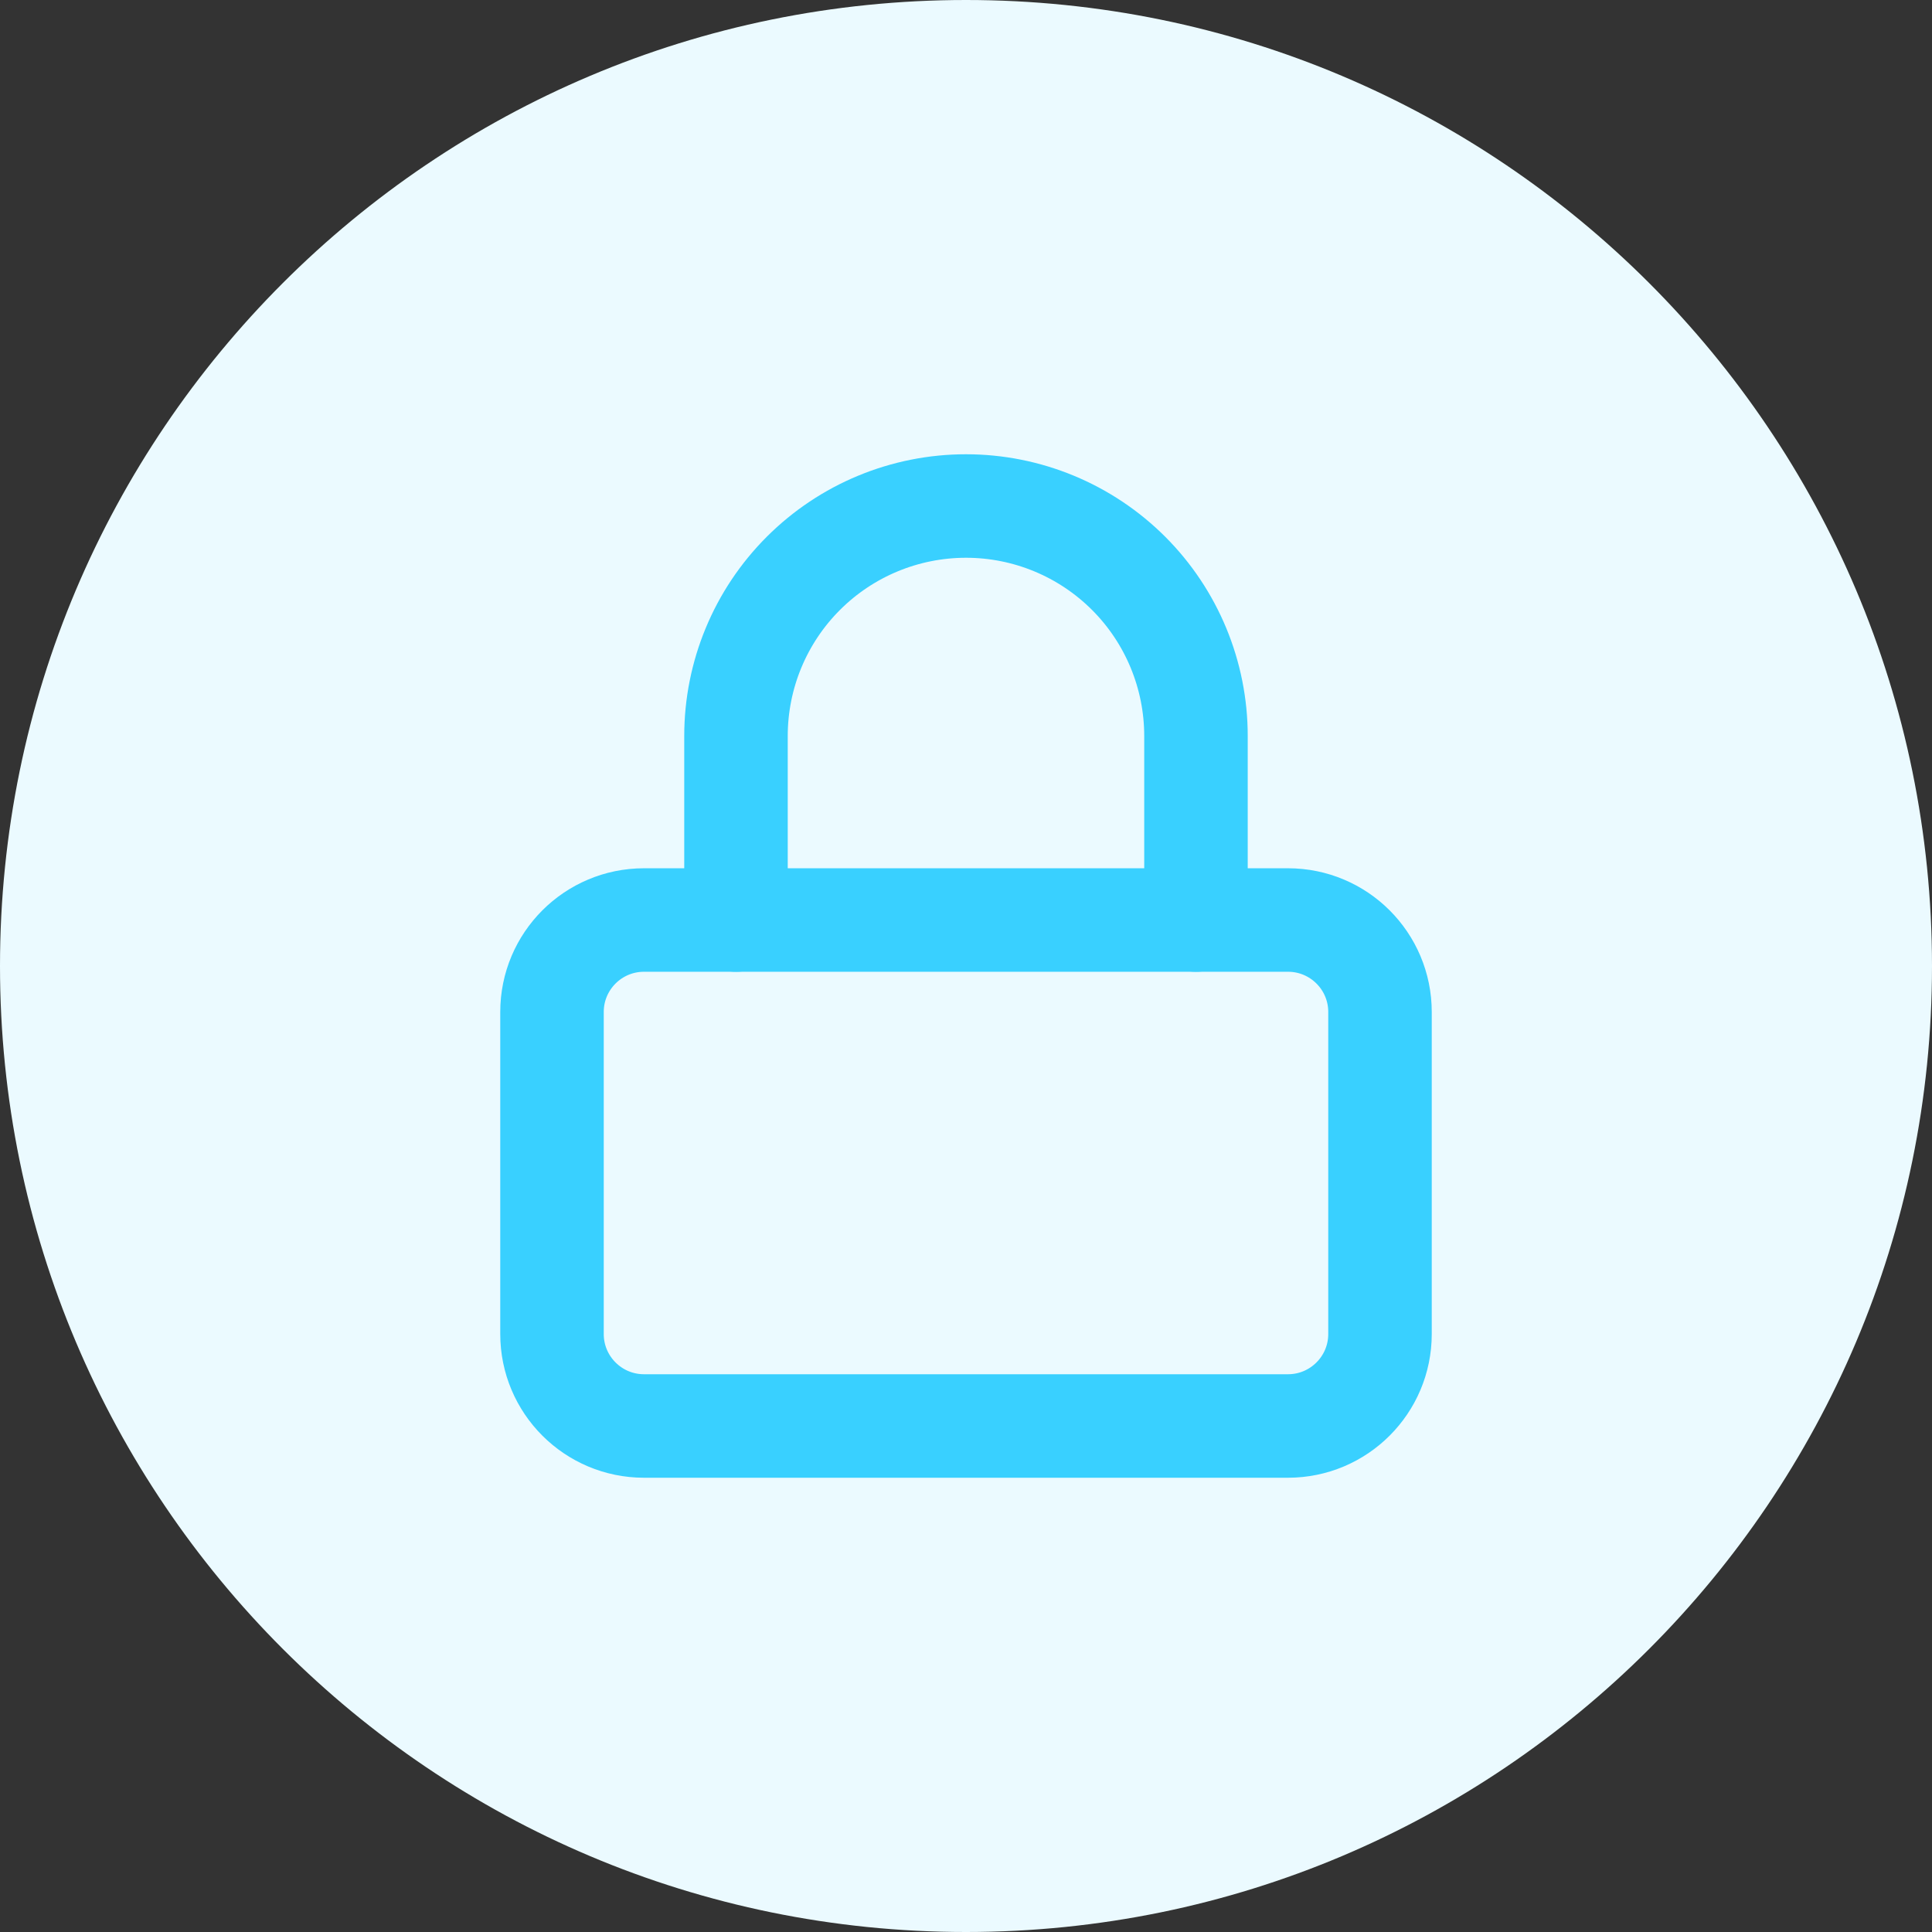 <svg width="56" height="56" viewBox="0 0 56 56" fill="none" xmlns="http://www.w3.org/2000/svg">
<rect x="0" y="0" width="56" height="56" fill="#333333" stroke="none"/>
<path d="M0 28C0 12.536 12.536 0 28 0C43.464 0 56 12.536 56 28C56 43.464 43.464 56 28 56C12.536 56 0 43.464 0 28Z" fill="#EBFAFF"/>
<path d="M37.333 26.667H18.667C17.194 26.667 16 27.86 16 29.333V38.667C16 40.139 17.194 41.333 18.667 41.333H37.333C38.806 41.333 40 40.139 40 38.667V29.333C40 27.86 38.806 26.667 37.333 26.667Z" stroke="#39D0FF" stroke-width="3" stroke-linecap="round" stroke-linejoin="round"/>
<path d="M21.333 26.667V21.333C21.333 19.565 22.035 17.869 23.286 16.619C24.536 15.369 26.232 14.667 28 14.667C29.768 14.667 31.463 15.369 32.714 16.619C33.964 17.869 34.666 19.565 34.666 21.333V26.667" stroke="#39D0FF" stroke-width="3" stroke-linecap="round" stroke-linejoin="round"/>
</svg>
